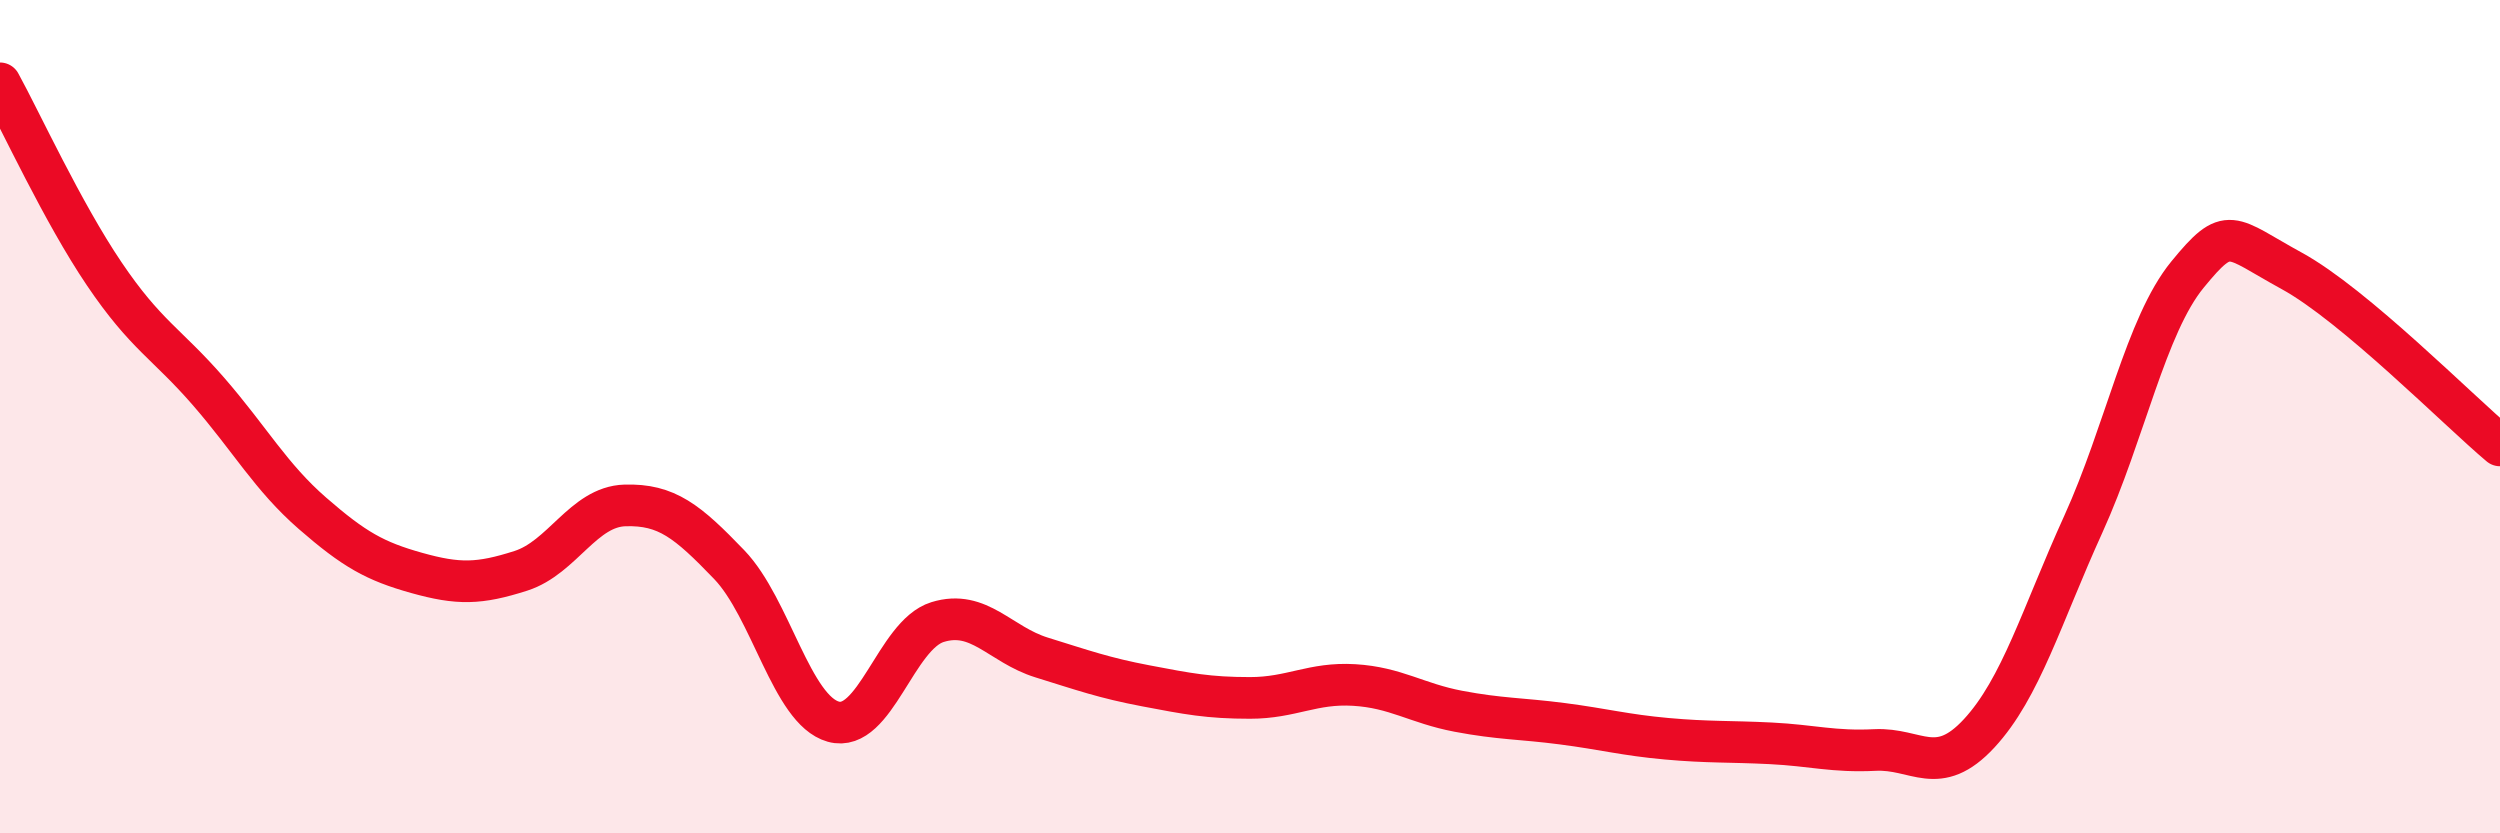 
    <svg width="60" height="20" viewBox="0 0 60 20" xmlns="http://www.w3.org/2000/svg">
      <path
        d="M 0,2 C 0.5,2.91 1.5,5.09 2.5,6.57 C 3.5,8.05 4,8.24 5,9.39 C 6,10.54 6.5,11.45 7.5,12.32 C 8.5,13.19 9,13.47 10,13.75 C 11,14.03 11.5,14.02 12.5,13.7 C 13.5,13.38 14,12.16 15,12.13 C 16,12.1 16.5,12.51 17.5,13.55 C 18.5,14.59 19,17.04 20,17.32 C 21,17.6 21.5,15.24 22.5,14.93 C 23.5,14.62 24,15.47 25,15.78 C 26,16.09 26.5,16.27 27.5,16.46 C 28.5,16.65 29,16.75 30,16.75 C 31,16.75 31.5,16.38 32.5,16.44 C 33.5,16.5 34,16.88 35,17.07 C 36,17.26 36.5,17.24 37.5,17.37 C 38.5,17.5 39,17.64 40,17.73 C 41,17.82 41.5,17.79 42.5,17.84 C 43.5,17.89 44,18.05 45,18 C 46,17.95 46.5,18.68 47.5,17.6 C 48.5,16.52 49,14.78 50,12.58 C 51,10.38 51.5,7.81 52.5,6.59 C 53.5,5.37 53.5,5.68 55,6.5 C 56.5,7.32 59,9.85 60,10.69L60 20L0 20Z"
        fill="#EB0A25"
        opacity="0.1"
        stroke-linecap="round"
        stroke-linejoin="round"
      />
      <path
        d="M 0,2 C 0.5,2.91 1.5,5.09 2.5,6.57 C 3.5,8.05 4,8.24 5,9.39 C 6,10.54 6.5,11.45 7.5,12.32 C 8.5,13.19 9,13.47 10,13.75 C 11,14.03 11.5,14.02 12.5,13.7 C 13.5,13.38 14,12.16 15,12.13 C 16,12.1 16.5,12.51 17.5,13.55 C 18.5,14.59 19,17.04 20,17.32 C 21,17.6 21.5,15.24 22.5,14.93 C 23.5,14.62 24,15.47 25,15.78 C 26,16.09 26.5,16.27 27.5,16.46 C 28.5,16.65 29,16.75 30,16.75 C 31,16.75 31.5,16.38 32.5,16.44 C 33.5,16.5 34,16.88 35,17.07 C 36,17.26 36.5,17.24 37.5,17.37 C 38.5,17.5 39,17.64 40,17.73 C 41,17.82 41.5,17.79 42.5,17.84 C 43.5,17.89 44,18.05 45,18 C 46,17.95 46.5,18.68 47.5,17.6 C 48.5,16.52 49,14.78 50,12.58 C 51,10.38 51.5,7.81 52.5,6.59 C 53.5,5.37 53.5,5.68 55,6.5 C 56.5,7.32 59,9.85 60,10.69"
        stroke="#EB0A25"
        stroke-width="1"
        fill="none"
        stroke-linecap="round"
        stroke-linejoin="round"
      />
    </svg>
  